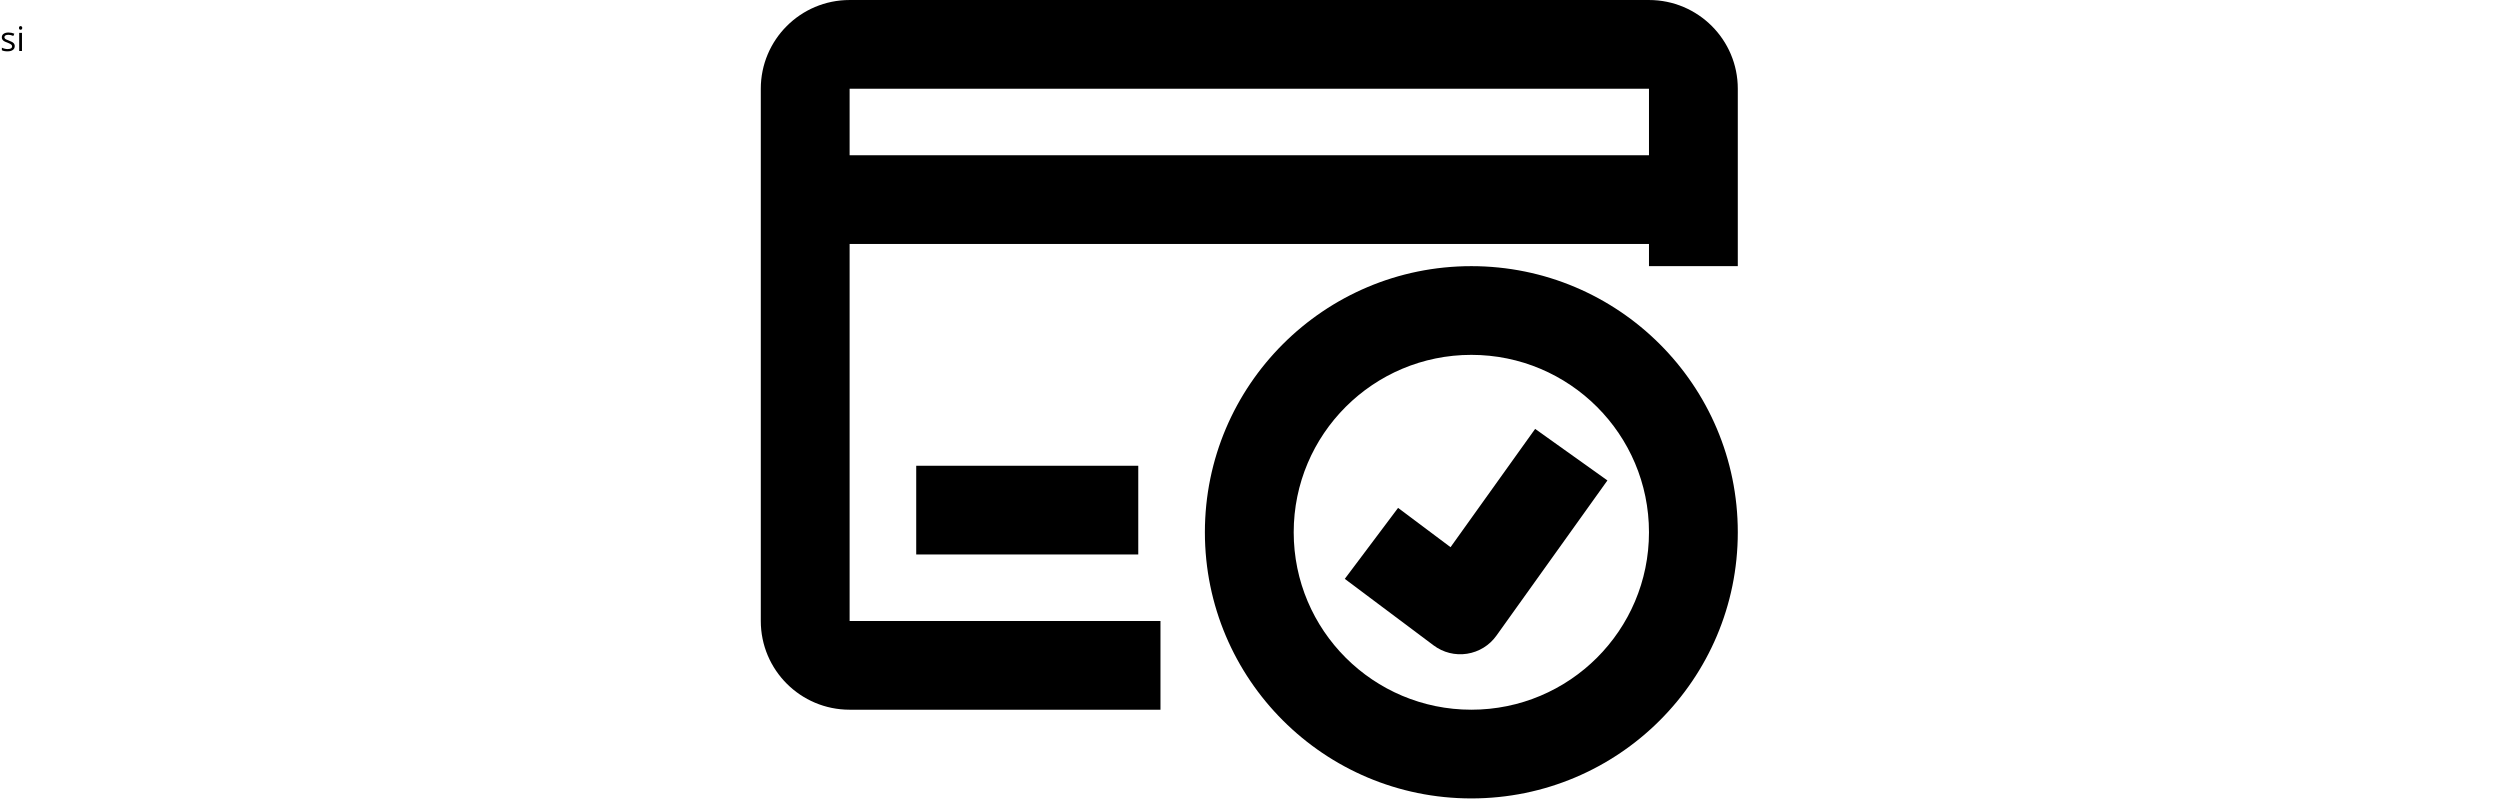 <svg version="1.2" preserveAspectRatio="xMidYMid meet" height="313" viewBox="0 0 734.25 234.75" zoomAndPan="magnify" width="979" xmlns:xlink="http://www.w3.org/1999/xlink" xmlns="http://www.w3.org/2000/svg"><defs><clipPath id="976a1df284"><path d="M 223.445 0 L 510.391 0 L 510.391 209 L 223.445 209 Z M 223.445 0"></path></clipPath><clipPath id="6e883900ab"><path d="M 353 78 L 510.391 78 L 510.391 234.5 L 353 234.5 Z M 353 78"></path></clipPath><clipPath id="4b9a8de1f6"><path d="M 0.016 9 L 5 9 L 5 16 L 0.016 16 Z M 0.016 9"></path></clipPath></defs><g id="6ec2f0f276"><g clip-path="url(#976a1df284)" clip-rule="nonzero"><path d="M 223.445 26.059 C 223.445 11.668 235.125 0.004 249.531 0.004 L 484.305 0.004 C 498.711 0.004 510.391 11.668 510.391 26.059 L 510.391 78.168 L 484.305 78.168 L 484.305 26.059 L 249.531 26.059 L 249.531 182.387 L 340.832 182.387 L 340.832 208.441 L 249.531 208.441 C 235.125 208.441 223.445 196.777 223.445 182.387 Z M 223.445 26.059" style="stroke:none;fill-rule:evenodd;fill:#000000;fill-opacity:1;"></path></g><path d="M 236.488 45.598 L 497.348 45.598 L 497.348 71.652 L 236.488 71.652 Z M 236.488 45.598" style="stroke:none;fill-rule:evenodd;fill:#000000;fill-opacity:1;"></path><path d="M 269.094 136.793 L 334.309 136.793 L 334.309 162.848 L 269.094 162.848 Z M 269.094 136.793" style="stroke:none;fill-rule:evenodd;fill:#000000;fill-opacity:1;"></path><g clip-path="url(#6e883900ab)" clip-rule="nonzero"><path d="M 432.133 104.223 C 403.32 104.223 379.961 127.555 379.961 156.332 C 379.961 185.113 403.32 208.441 432.133 208.441 C 460.945 208.441 484.305 185.113 484.305 156.332 C 484.305 127.555 460.945 104.223 432.133 104.223 Z M 353.875 156.332 C 353.875 113.164 388.91 78.168 432.133 78.168 C 475.352 78.168 510.391 113.164 510.391 156.332 C 510.391 199.5 475.352 234.496 432.133 234.496 C 388.91 234.496 353.875 199.5 353.875 156.332 Z M 353.875 156.332" style="stroke:none;fill-rule:evenodd;fill:#000000;fill-opacity:1;"></path></g><path d="M 426.023 160.707 L 450.871 125.965 L 472.098 141.105 L 439.488 186.703 C 437.449 189.559 434.34 191.469 430.871 192.004 C 427.398 192.543 423.859 191.656 421.051 189.551 L 394.965 170.012 L 410.617 149.168 Z M 426.023 160.707" style="stroke:none;fill-rule:evenodd;fill:#000000;fill-opacity:1;"></path><g clip-path="url(#4b9a8de1f6)" clip-rule="nonzero"><g style="fill:#000000;fill-opacity:1;"><g transform="translate(0.016, 14.988)"><path d="M 4.312 -1.453 C 4.312 -0.961 4.125 -0.582 3.75 -0.312 C 3.375 -0.039 2.852 0.094 2.188 0.094 C 1.477 0.094 0.926 -0.016 0.531 -0.234 L 0.531 -0.984 C 0.789 -0.859 1.066 -0.758 1.359 -0.688 C 1.648 -0.613 1.93 -0.578 2.203 -0.578 C 2.629 -0.578 2.957 -0.641 3.188 -0.766 C 3.414 -0.898 3.531 -1.109 3.531 -1.391 C 3.531 -1.598 3.438 -1.773 3.25 -1.922 C 3.07 -2.066 2.723 -2.242 2.203 -2.453 C 1.703 -2.629 1.348 -2.785 1.141 -2.922 C 0.93 -3.066 0.773 -3.227 0.672 -3.406 C 0.566 -3.582 0.516 -3.789 0.516 -4.031 C 0.516 -4.469 0.691 -4.812 1.047 -5.062 C 1.398 -5.312 1.883 -5.438 2.5 -5.438 C 3.082 -5.438 3.645 -5.32 4.188 -5.094 L 3.906 -4.438 C 3.363 -4.656 2.879 -4.766 2.453 -4.766 C 2.066 -4.766 1.773 -4.703 1.578 -4.578 C 1.379 -4.461 1.281 -4.297 1.281 -4.078 C 1.281 -3.941 1.316 -3.82 1.391 -3.719 C 1.461 -3.613 1.582 -3.516 1.75 -3.422 C 1.914 -3.336 2.227 -3.207 2.688 -3.031 C 3.32 -2.801 3.75 -2.566 3.969 -2.328 C 4.195 -2.098 4.312 -1.805 4.312 -1.453 Z M 4.312 -1.453" style="stroke:none"></path></g></g></g><g style="fill:#000000;fill-opacity:1;"><g transform="translate(4.78, 14.988)"><path d="M 1.672 0 L 0.859 0 L 0.859 -5.344 L 1.672 -5.344 Z M 0.797 -6.797 C 0.797 -6.973 0.836 -7.102 0.922 -7.188 C 1.016 -7.281 1.129 -7.328 1.266 -7.328 C 1.398 -7.328 1.516 -7.281 1.609 -7.188 C 1.703 -7.102 1.75 -6.973 1.75 -6.797 C 1.75 -6.609 1.703 -6.469 1.609 -6.375 C 1.516 -6.289 1.398 -6.25 1.266 -6.25 C 1.129 -6.25 1.016 -6.289 0.922 -6.375 C 0.836 -6.469 0.797 -6.609 0.797 -6.797 Z M 0.797 -6.797" style="stroke:none"></path></g></g></g></svg>